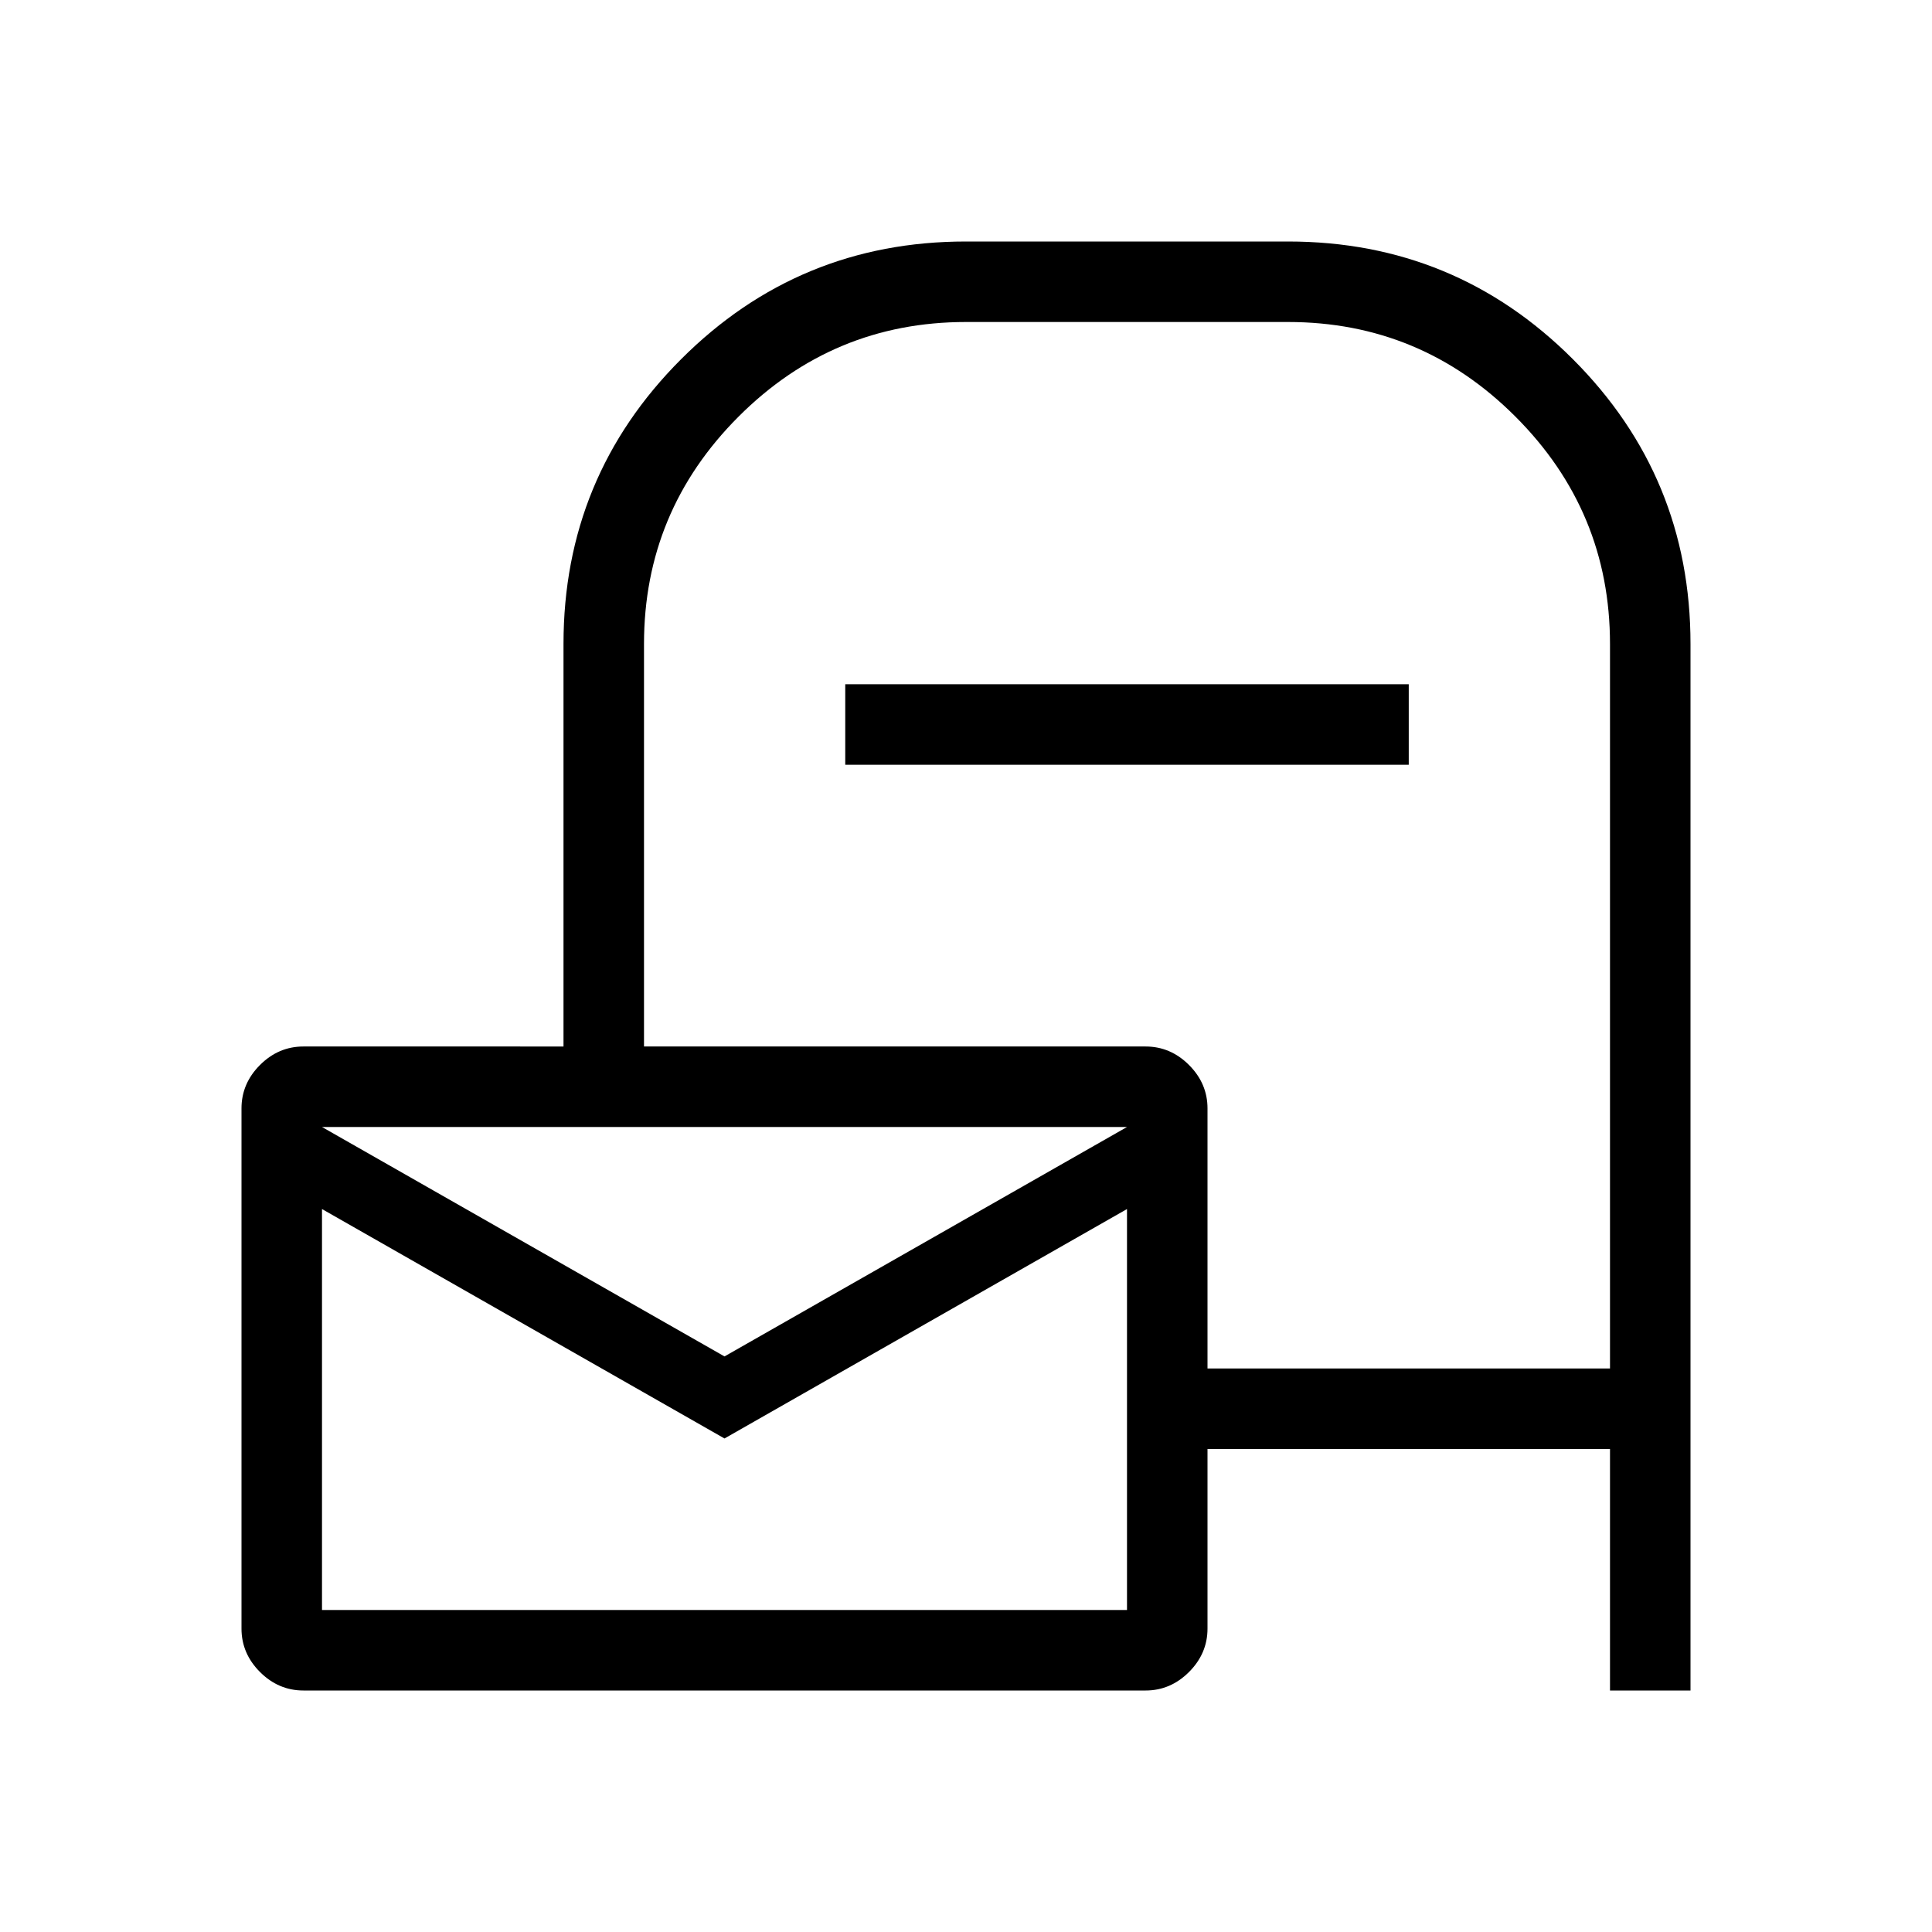 <svg xmlns="http://www.w3.org/2000/svg" height="24px" viewBox="0 -960 960 960" width="24px" fill="#000000"><path d="M600-240v89.23q0 12.39-9.19 21.58-9.19 9.19-21.58 9.19H150.77q-12.39 0-21.58-9.19-9.19-9.19-9.19-21.58v-258.46q0-12.39 9.19-21.58 9.19-9.19 21.58-9.19H280v-200q0-83.08 58.46-141.54Q396.92-840 480-840h160q83.08 0 141.54 58.46Q840-723.08 840-640v520h-40v-120H600Zm0-40h200v-360q0-66-47-113t-113-47H480q-66 0-113 47t-47 113v200h249.23q12.39 0 21.58 9.19 9.19 9.19 9.19 21.58V-280ZM420-580v-40h280v40H420Zm-60 294 200-114H160l200 114Zm0 40.77-200-114V-160h400v-199.23l-200 114ZM160-400v240-240Z"/></svg>